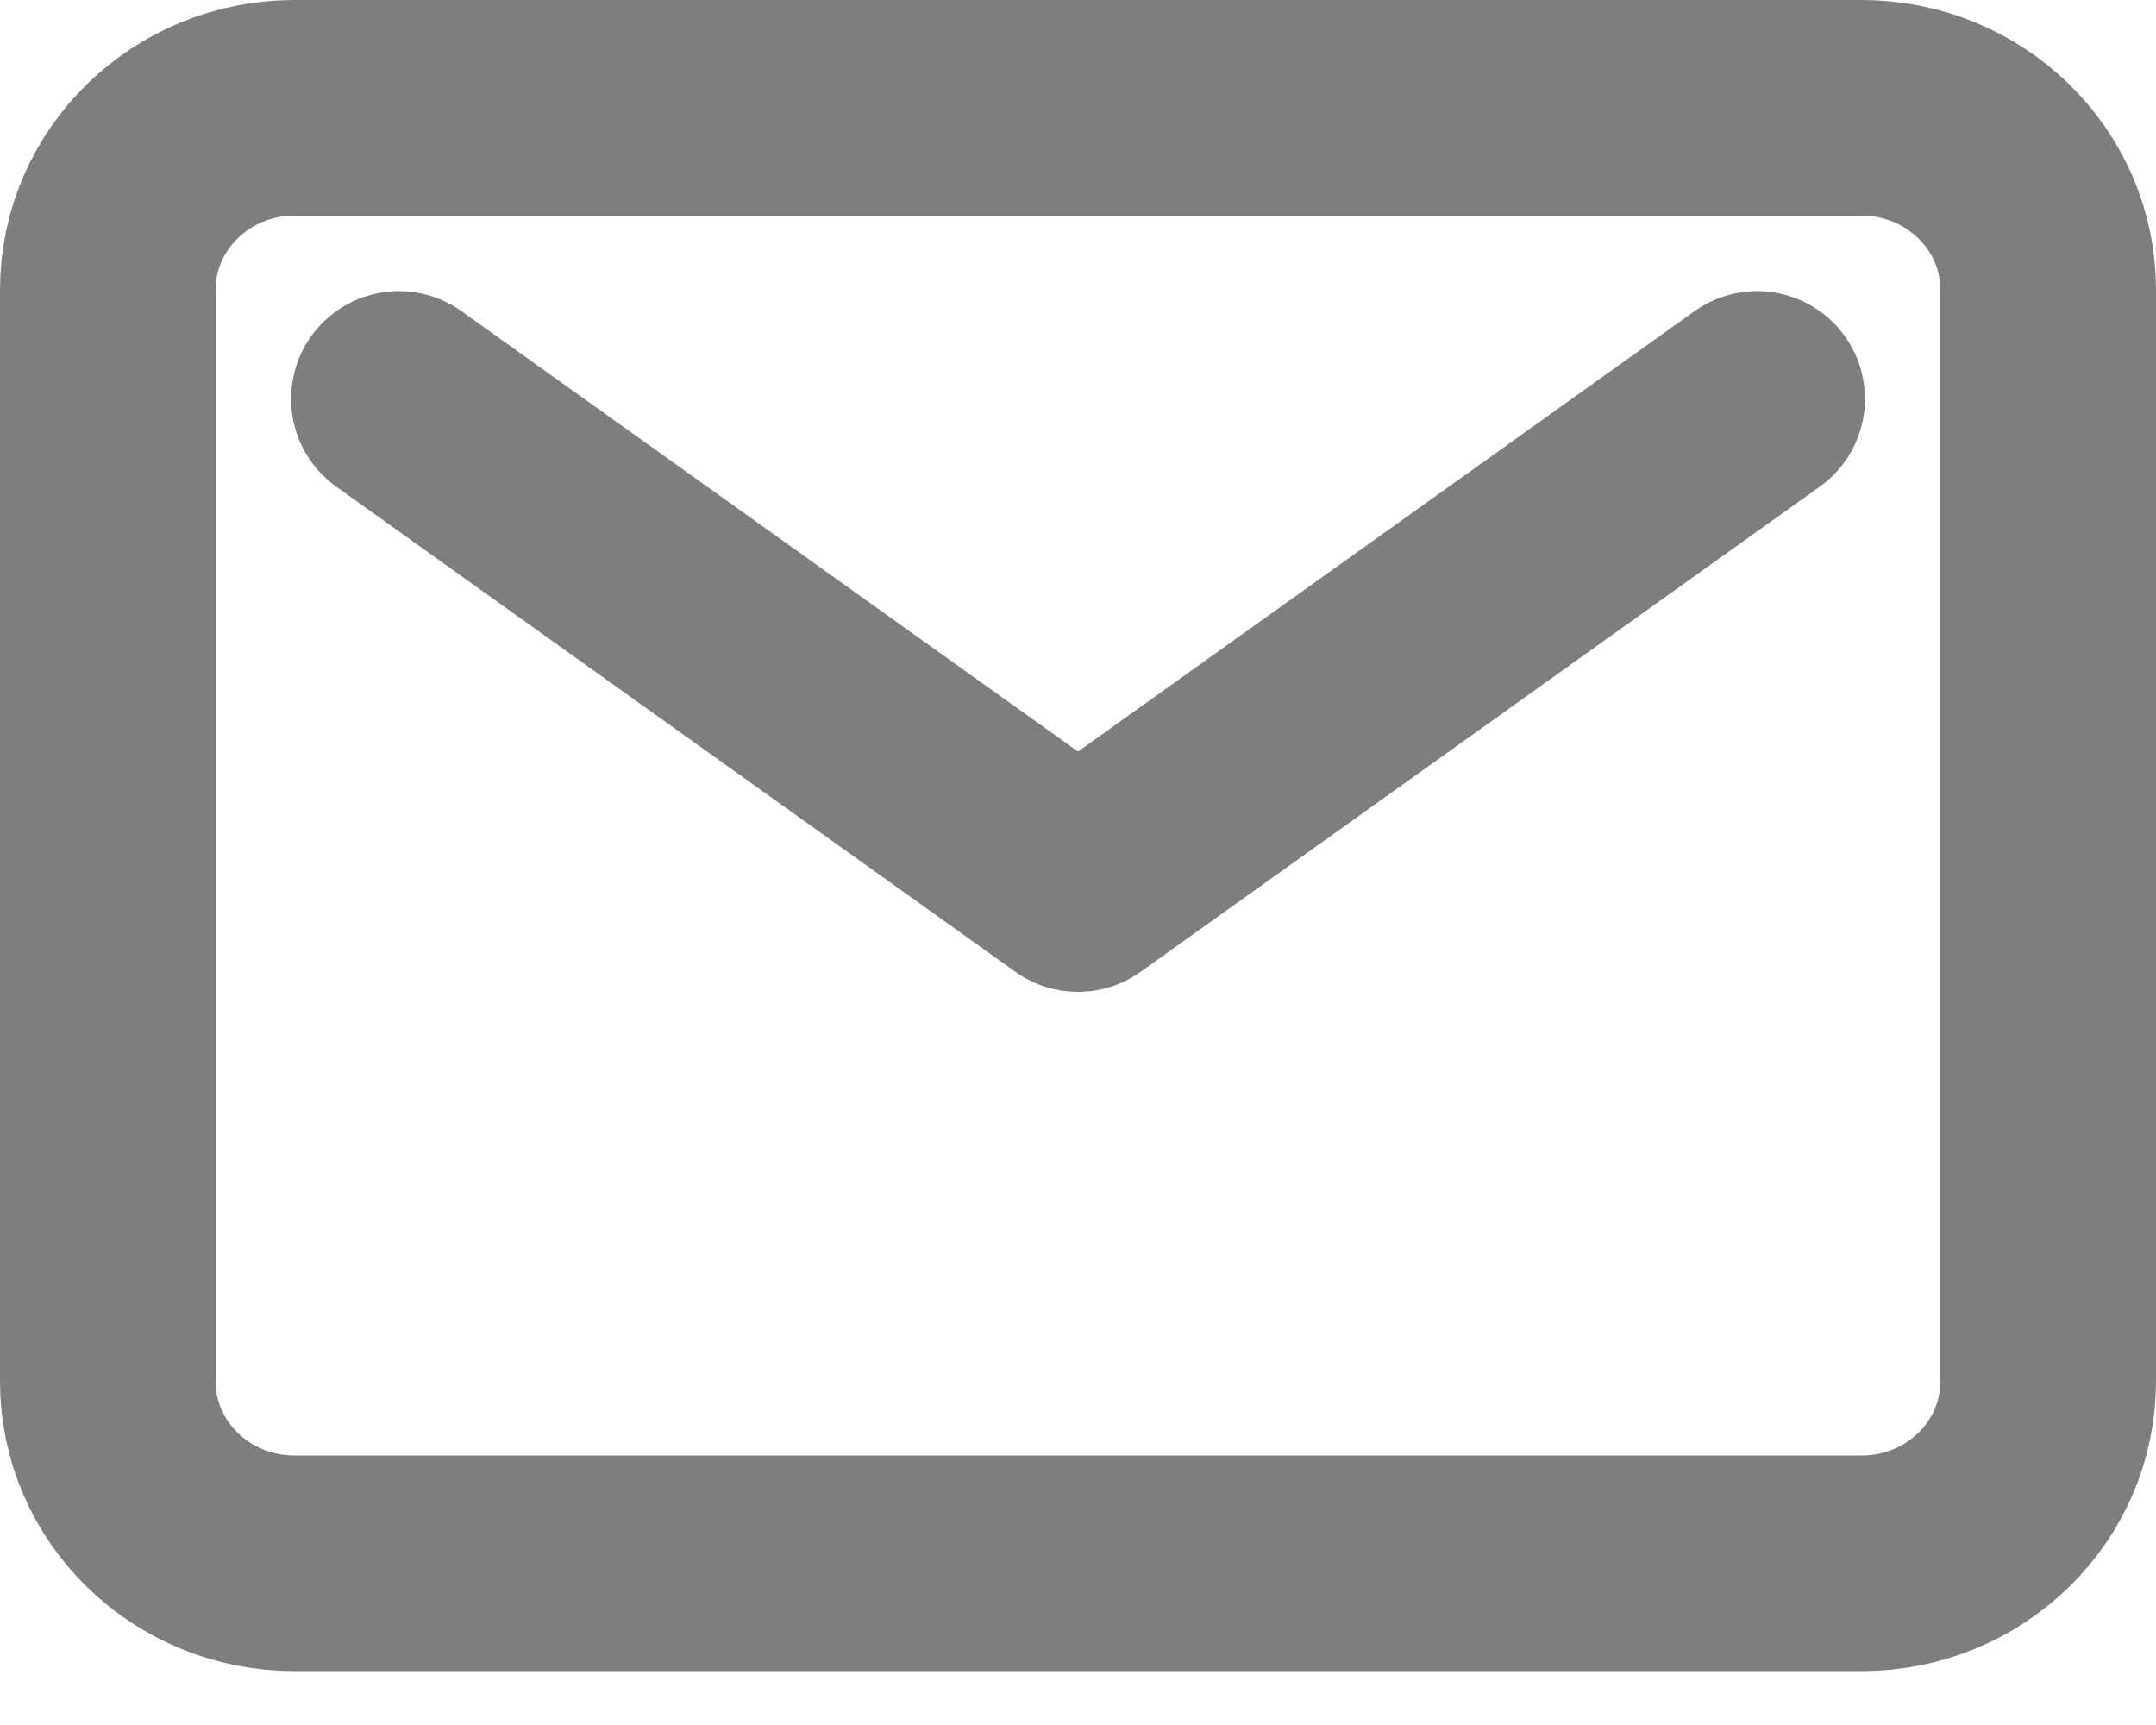 <svg width="20" height="16" viewBox="0 0 20 16" fill="none" xmlns="http://www.w3.org/2000/svg">
<path d="M17.269 1H2.731C1.775 1 1 1.756 1 2.688V12.812C1 13.745 1.775 14.5 2.731 14.5H17.269C18.225 14.5 19 13.745 19 12.812V2.688C19 1.756 18.225 1 17.269 1Z" stroke="#7E7E7E" stroke-width="2" stroke-linecap="round" stroke-linejoin="round"/>
<path d="M3.7 3.7L10 8.2L16.3 3.7" stroke="#7E7E7E" stroke-width="2" stroke-linecap="round" stroke-linejoin="round"/>
</svg>
